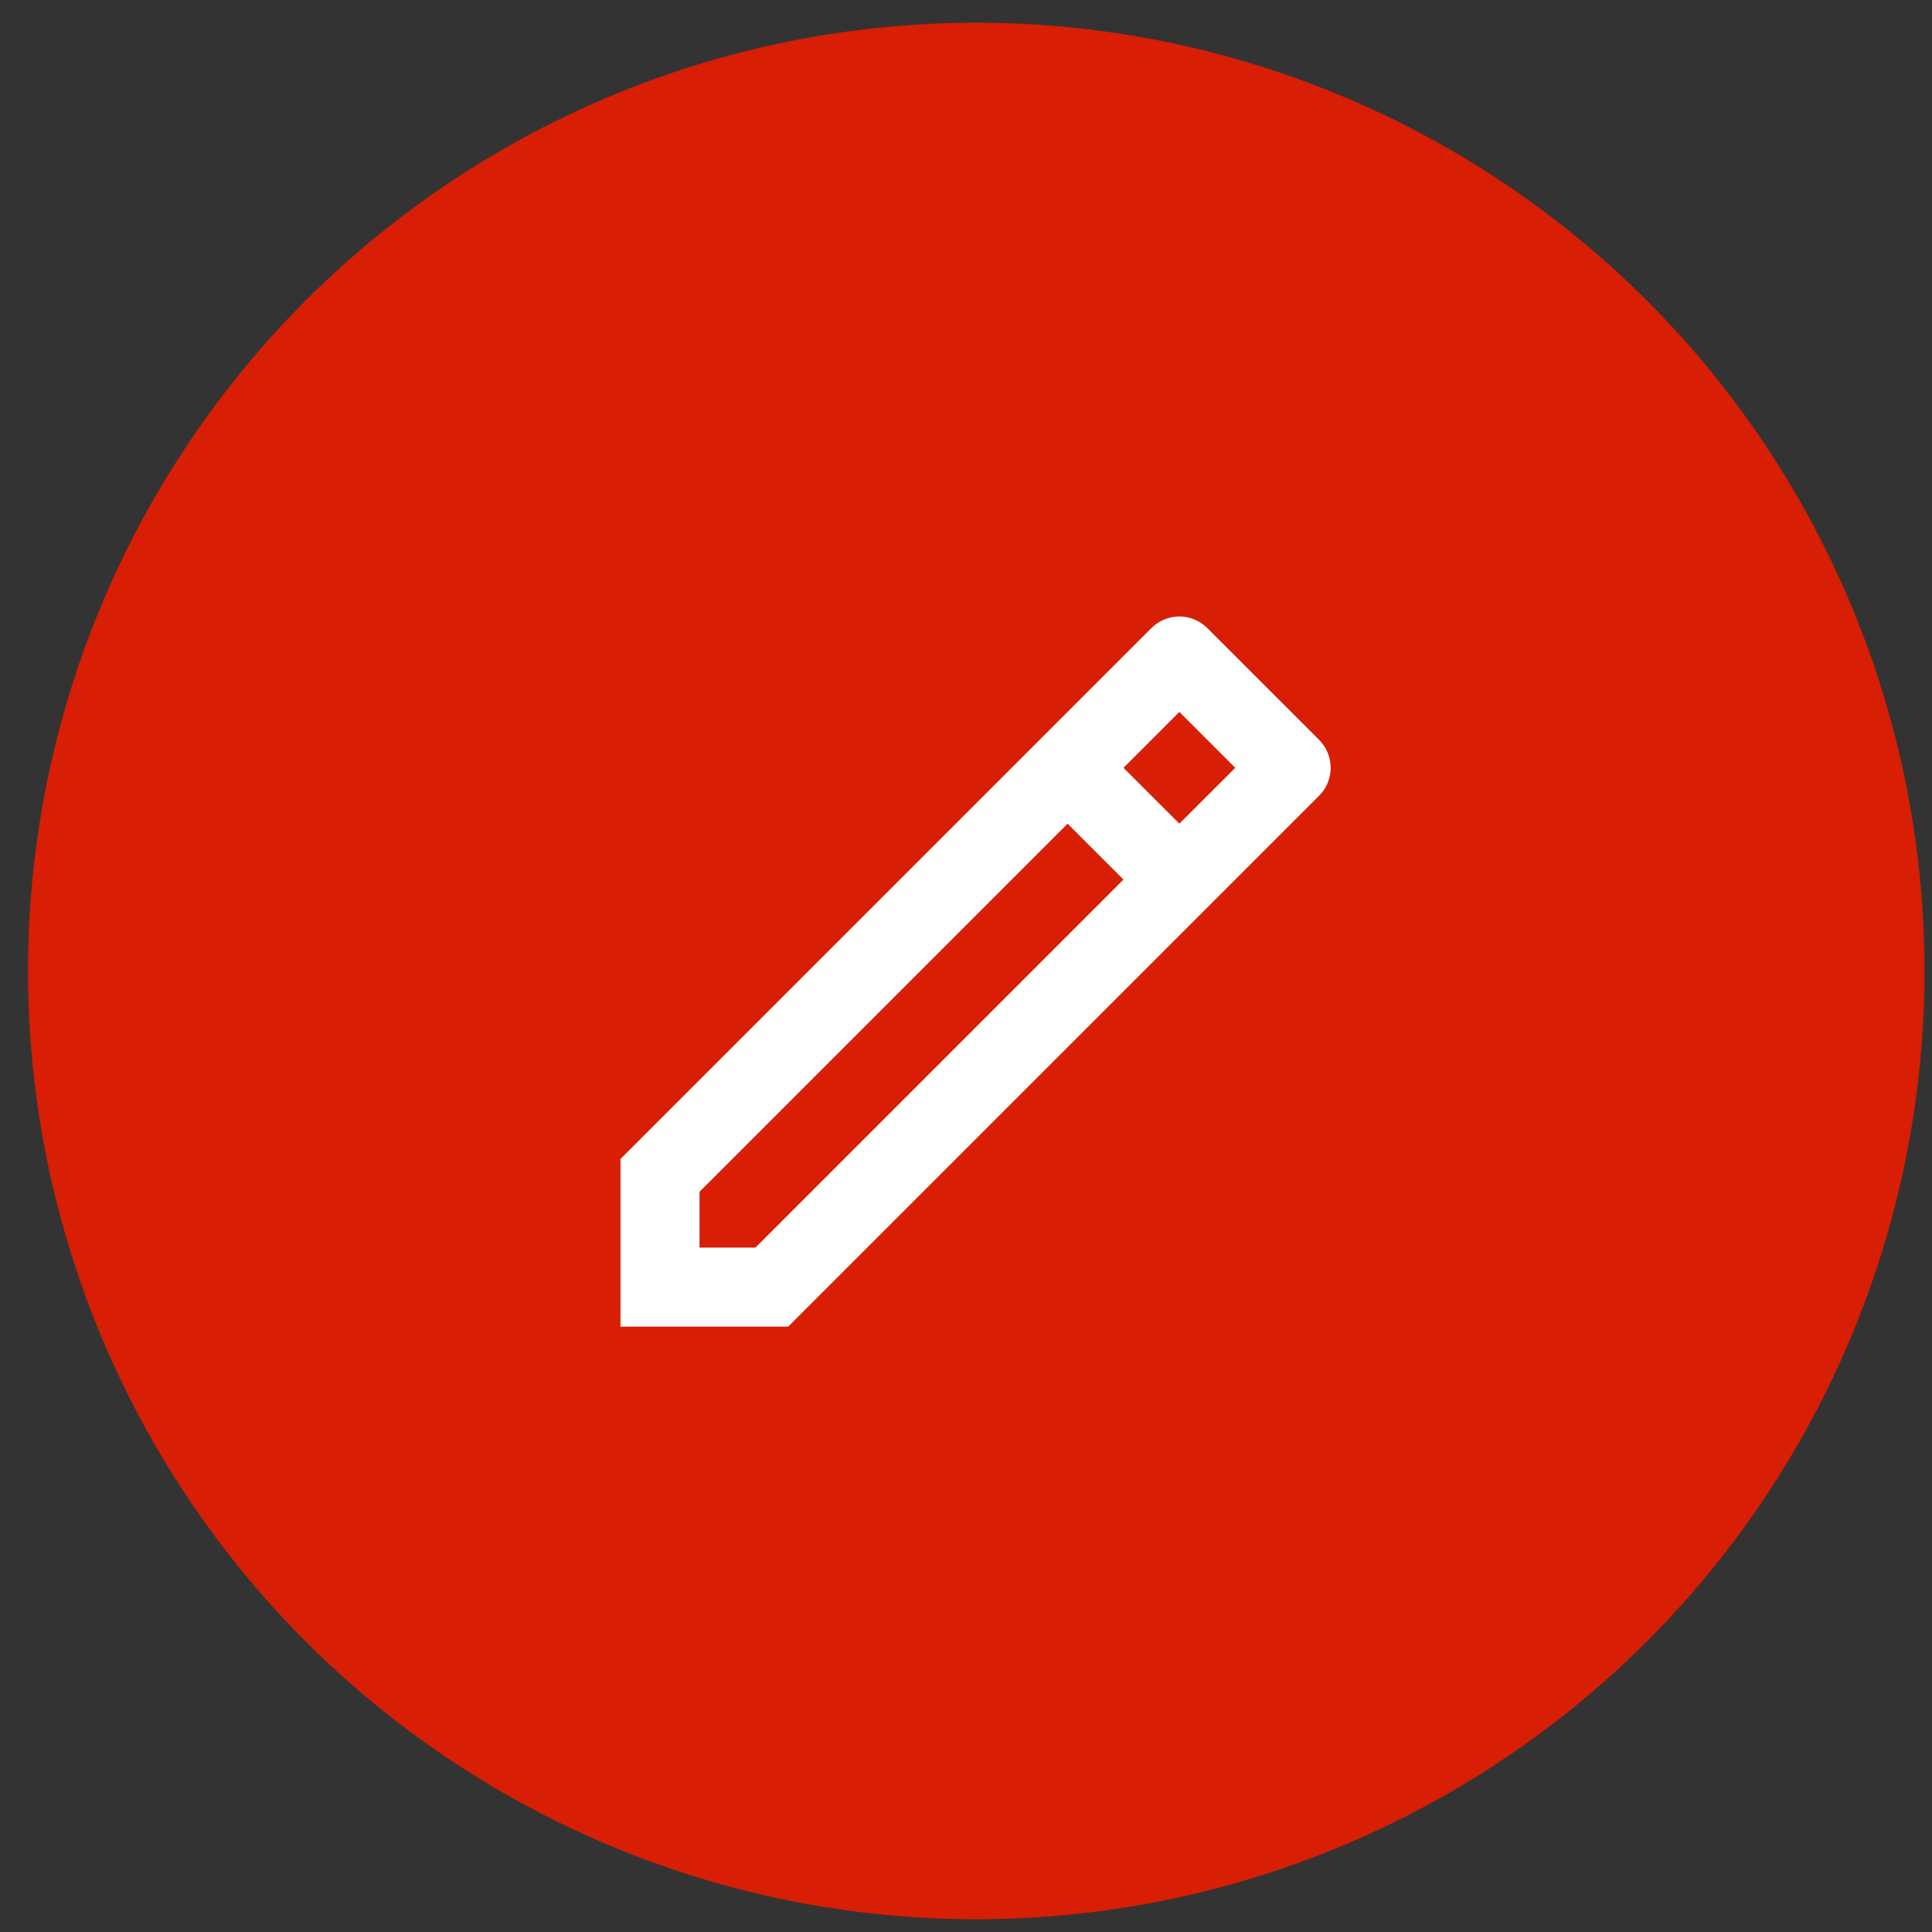 <svg width="55" height="55" viewBox="0 0 55 55" fill="none" xmlns="http://www.w3.org/2000/svg">
  <rect x="0" y="0" width="55" height="55" fill="#333333" stroke="none"/>
  <circle cx="27.792" cy="27.642" r="26.995" fill="#d81e04" />
  <path
    d="M31.983 25.039L30.392 23.448L19.914 33.927V35.517H21.505L31.983 25.039ZM33.574 23.448L35.165 21.858L33.574 20.267L31.983 21.858L33.574 23.448ZM22.436 37.767H17.664V32.994L32.778 17.88C32.989 17.669 33.276 17.55 33.574 17.55C33.872 17.55 34.158 17.669 34.369 17.88L37.552 21.062C37.763 21.273 37.881 21.559 37.881 21.858C37.881 22.156 37.763 22.442 37.552 22.653L22.437 37.767H22.436Z"
    fill="white" />
</svg>